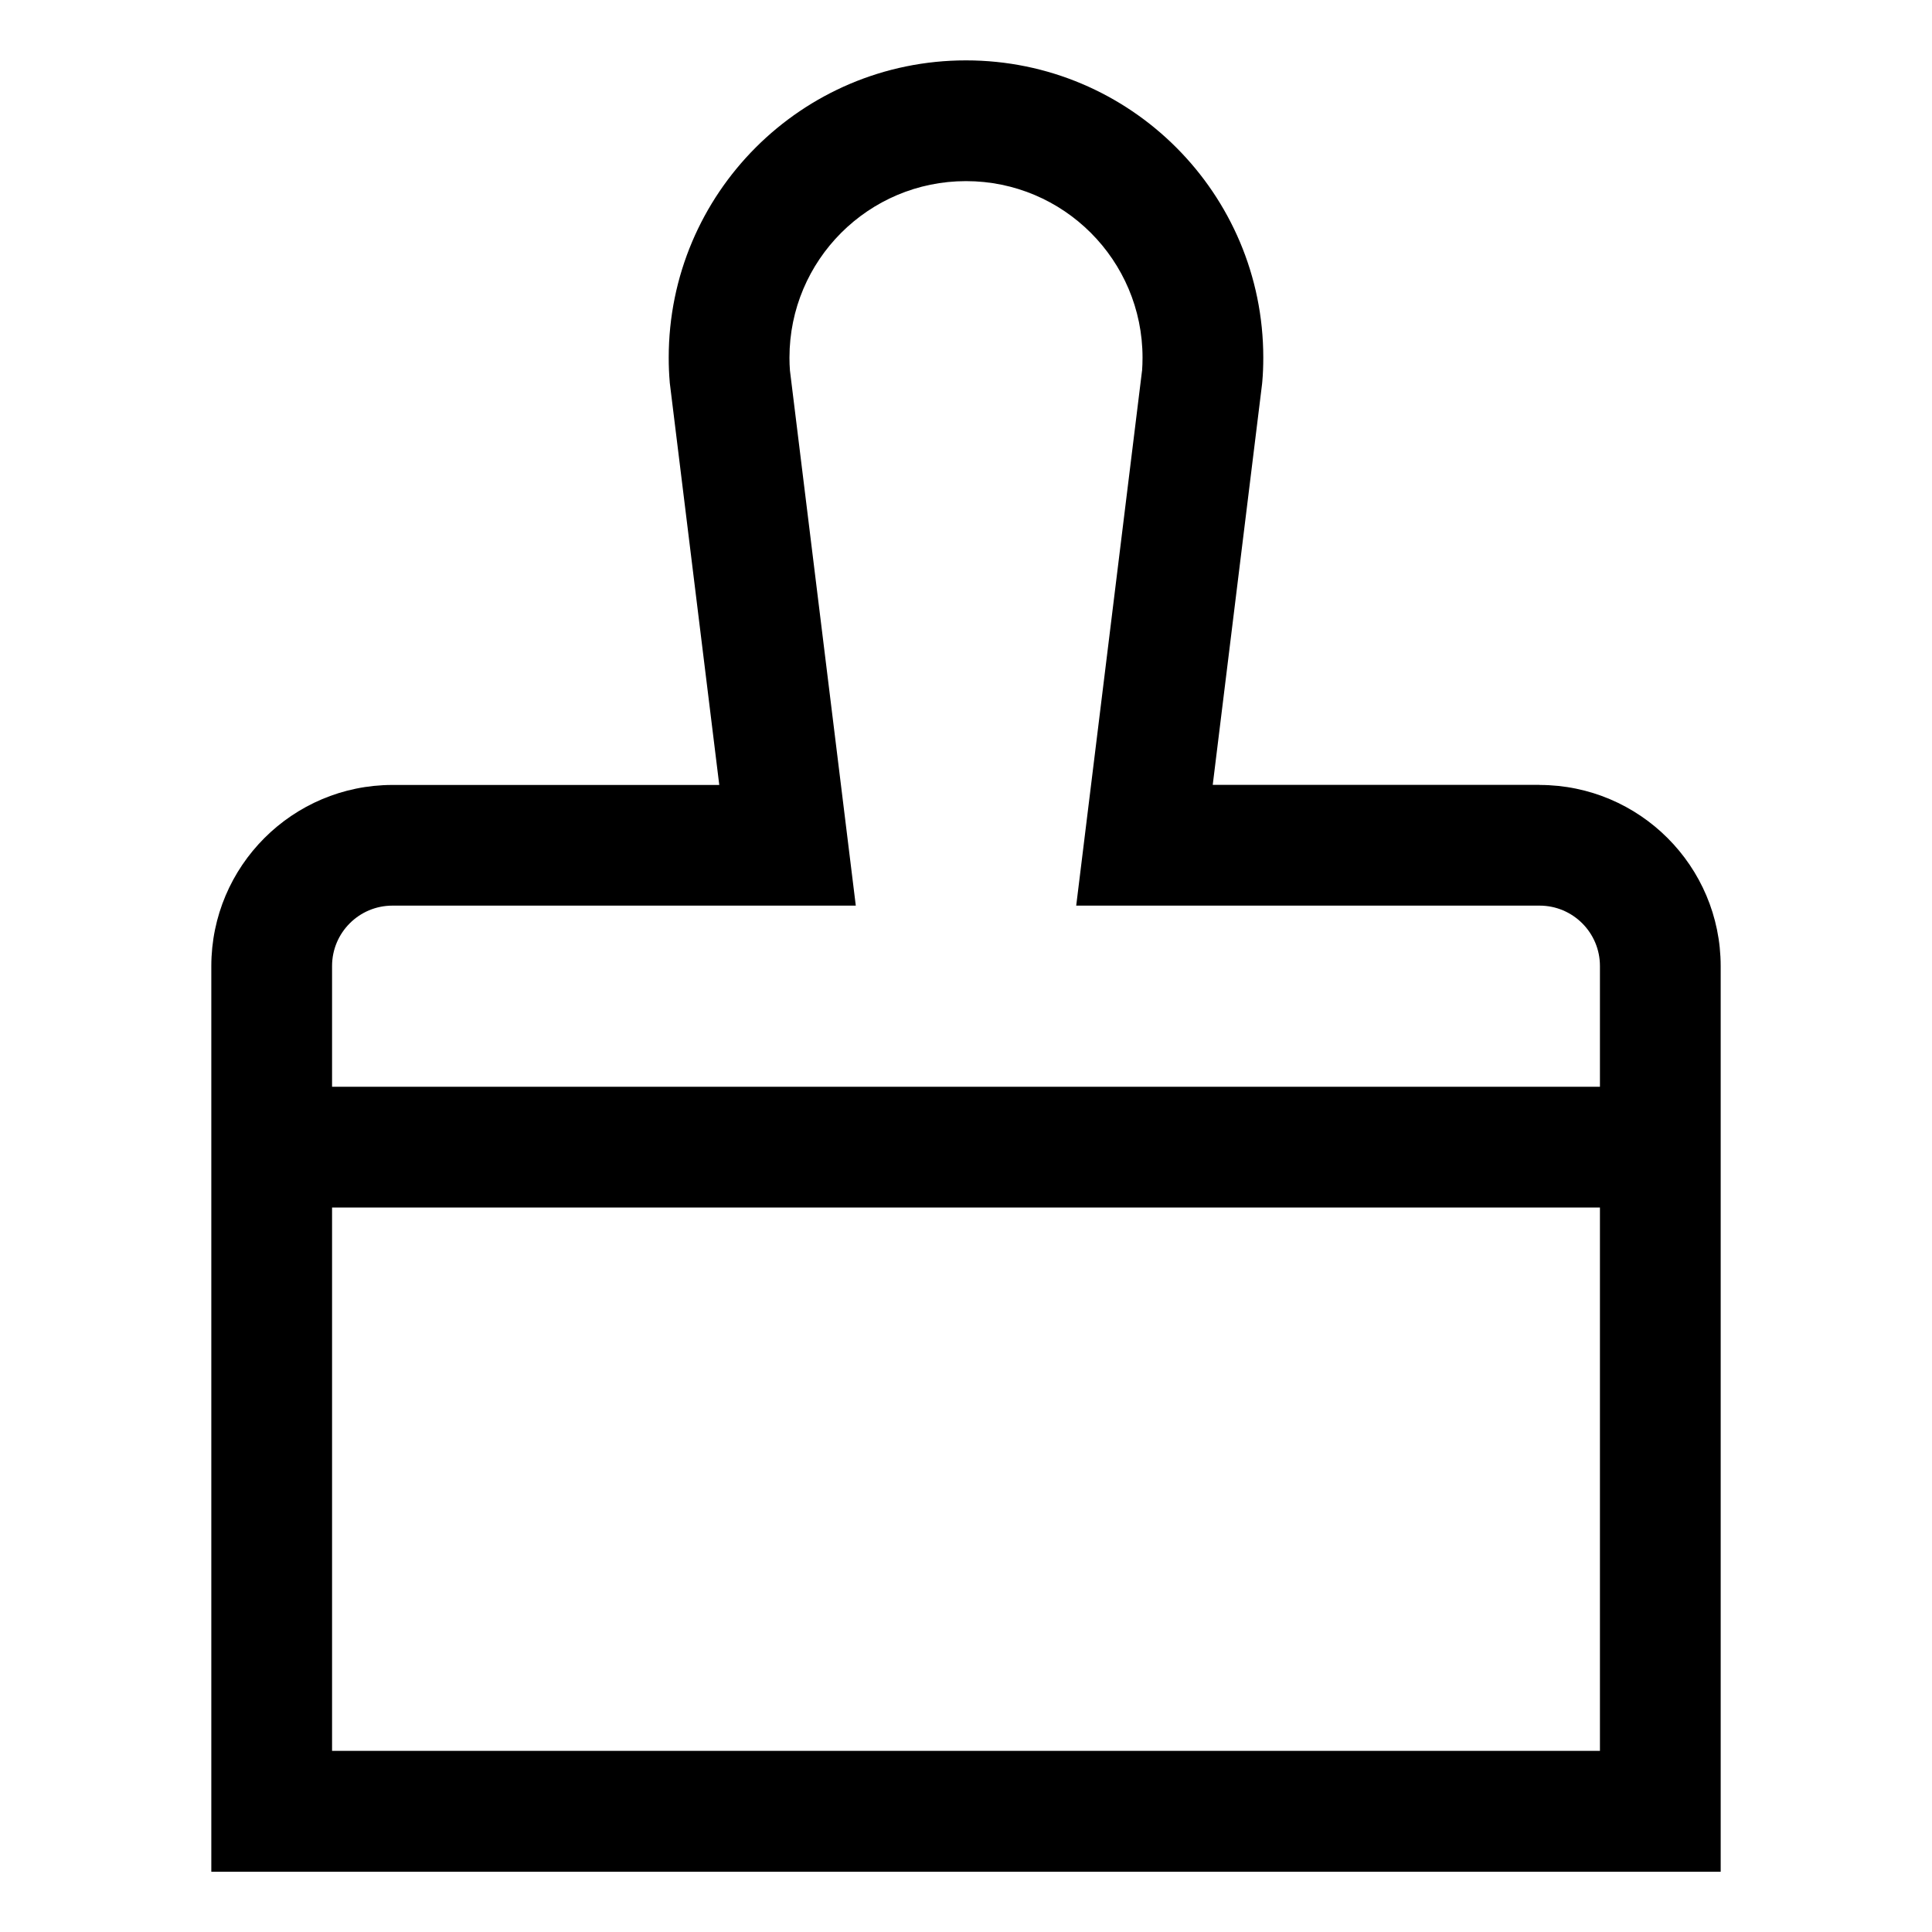 <!-- Generated by IcoMoon.io -->
<svg version="1.1" xmlns="http://www.w3.org/2000/svg" width="24" height="24" viewBox="0 0 24 24">
<title>brush-alt</title>
<path d="M19.125 9.75h-4.060l0.613-4.981 0.003-0.032c0.008-0.088 0.012-0.191 0.012-0.294 0-2.039-1.653-3.693-3.693-3.693s-3.693 1.653-3.693 3.693c0 0.104 0.004 0.206 0.013 0.308l-0.001-0.013 0.001 0.016 0.615 4.997h-4.060c-1.242 0.001-2.249 1.008-2.25 2.25v11.25h18.75v-11.25c-0.001-1.242-1.008-2.249-2.25-2.25h-0zM19.875 21.75h-15.75v-6.75h15.75zM4.125 13.5v-1.5c0-0.414 0.336-0.75 0.75-0.75h5.756l-0.818-6.647c-0.004-0.048-0.006-0.104-0.006-0.16 0-1.211 0.982-2.193 2.193-2.193s2.193 0.982 2.193 2.193c0 0.056-0.002 0.112-0.006 0.167l0-0.007-0.818 6.647h5.756c0.414 0 0.75 0.336 0.75 0.75v1.5z"></path>
</svg>
